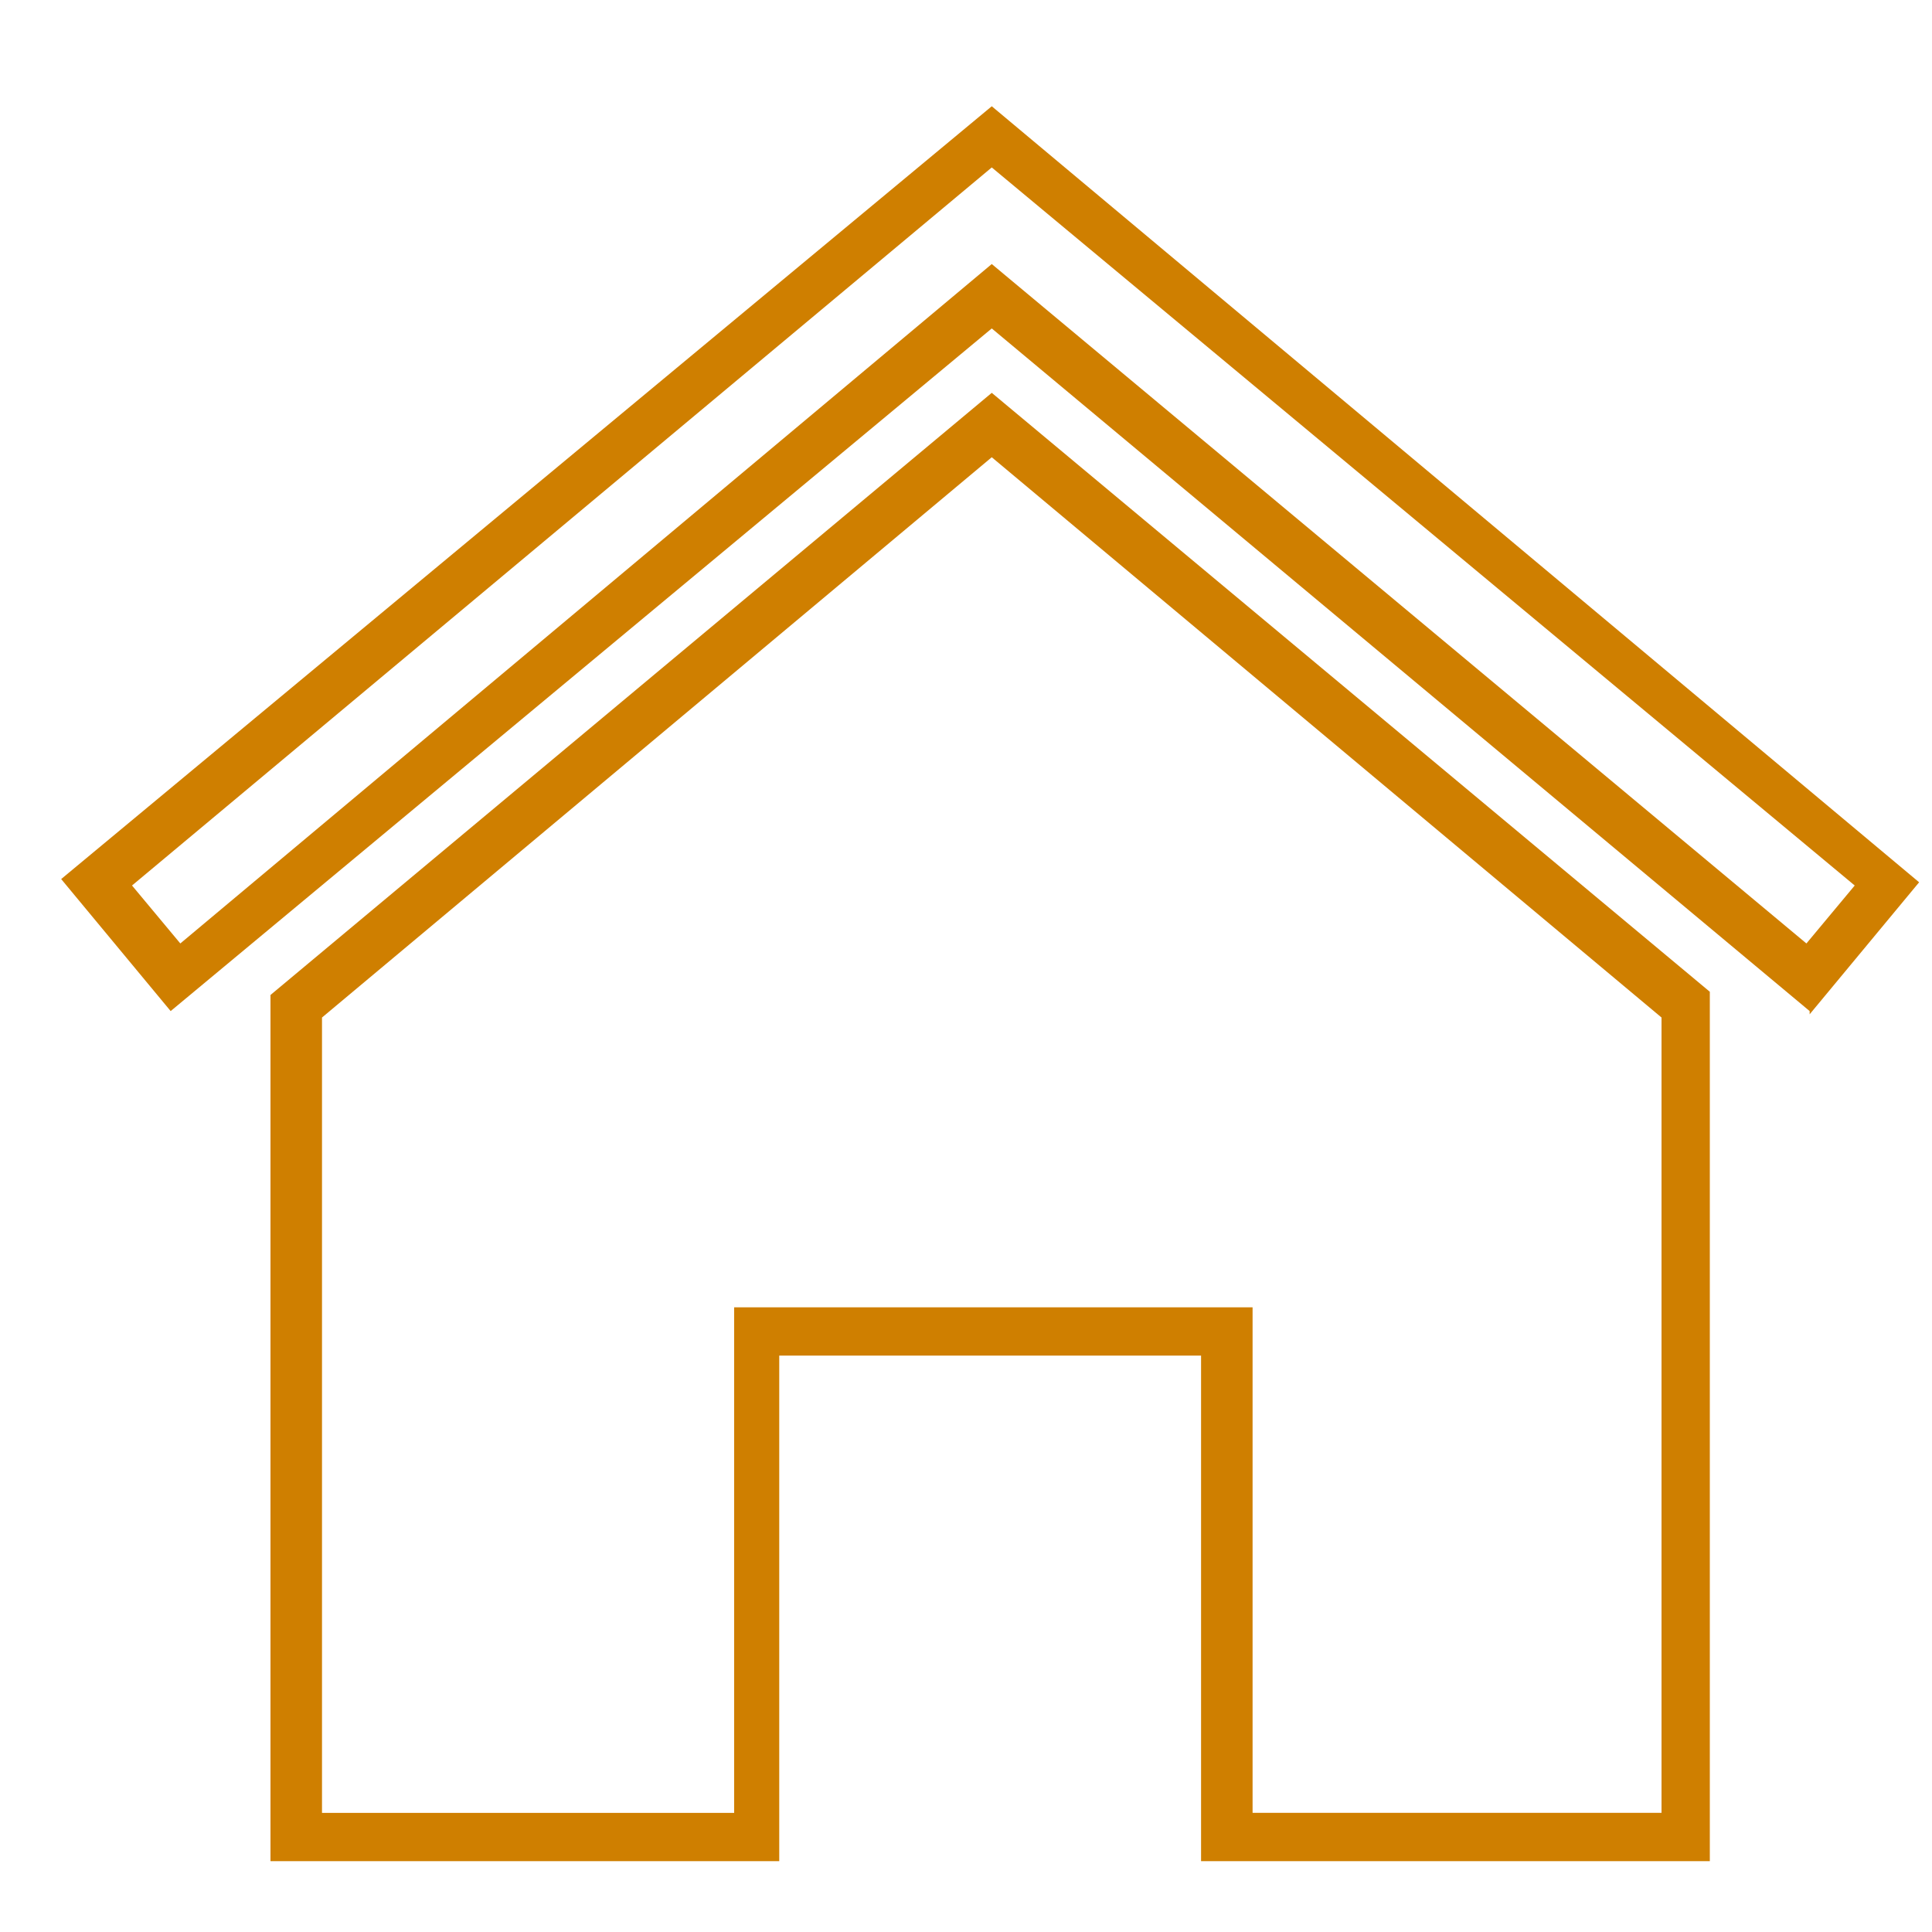<?xml version="1.0" encoding="UTF-8"?>
<svg id="Orange_icons" xmlns="http://www.w3.org/2000/svg" width="60" height="60" version="1.1" viewBox="0 0 60 60">
  <!-- Generator: Adobe Illustrator 29.6.1, SVG Export Plug-In . SVG Version: 2.1.1 Build 9)  -->
  <path d="M56.2,31.4L30.8,10.2,5.3,31.4l-3.4-4.1L30.8,3.3l28.8,24.1-3.4,4.1ZM4.1,27.5l1.5,1.8L30.8,8.2l25.3,21.1,1.5-1.8L30.8,5.2,4.1,27.5Z" fill="#cf7f00"/>
  <path d="M53.1,57.8h-15.8v-15.7h-13.1v15.7h-15.8v-26.9L30.8,12.2l22.3,18.6v26.9ZM38.8,56.3h12.8v-24.7L30.8,14.2,10,31.6v24.7h12.8v-15.7h16.1v15.7Z" fill="#cf7f00"/>
</svg>